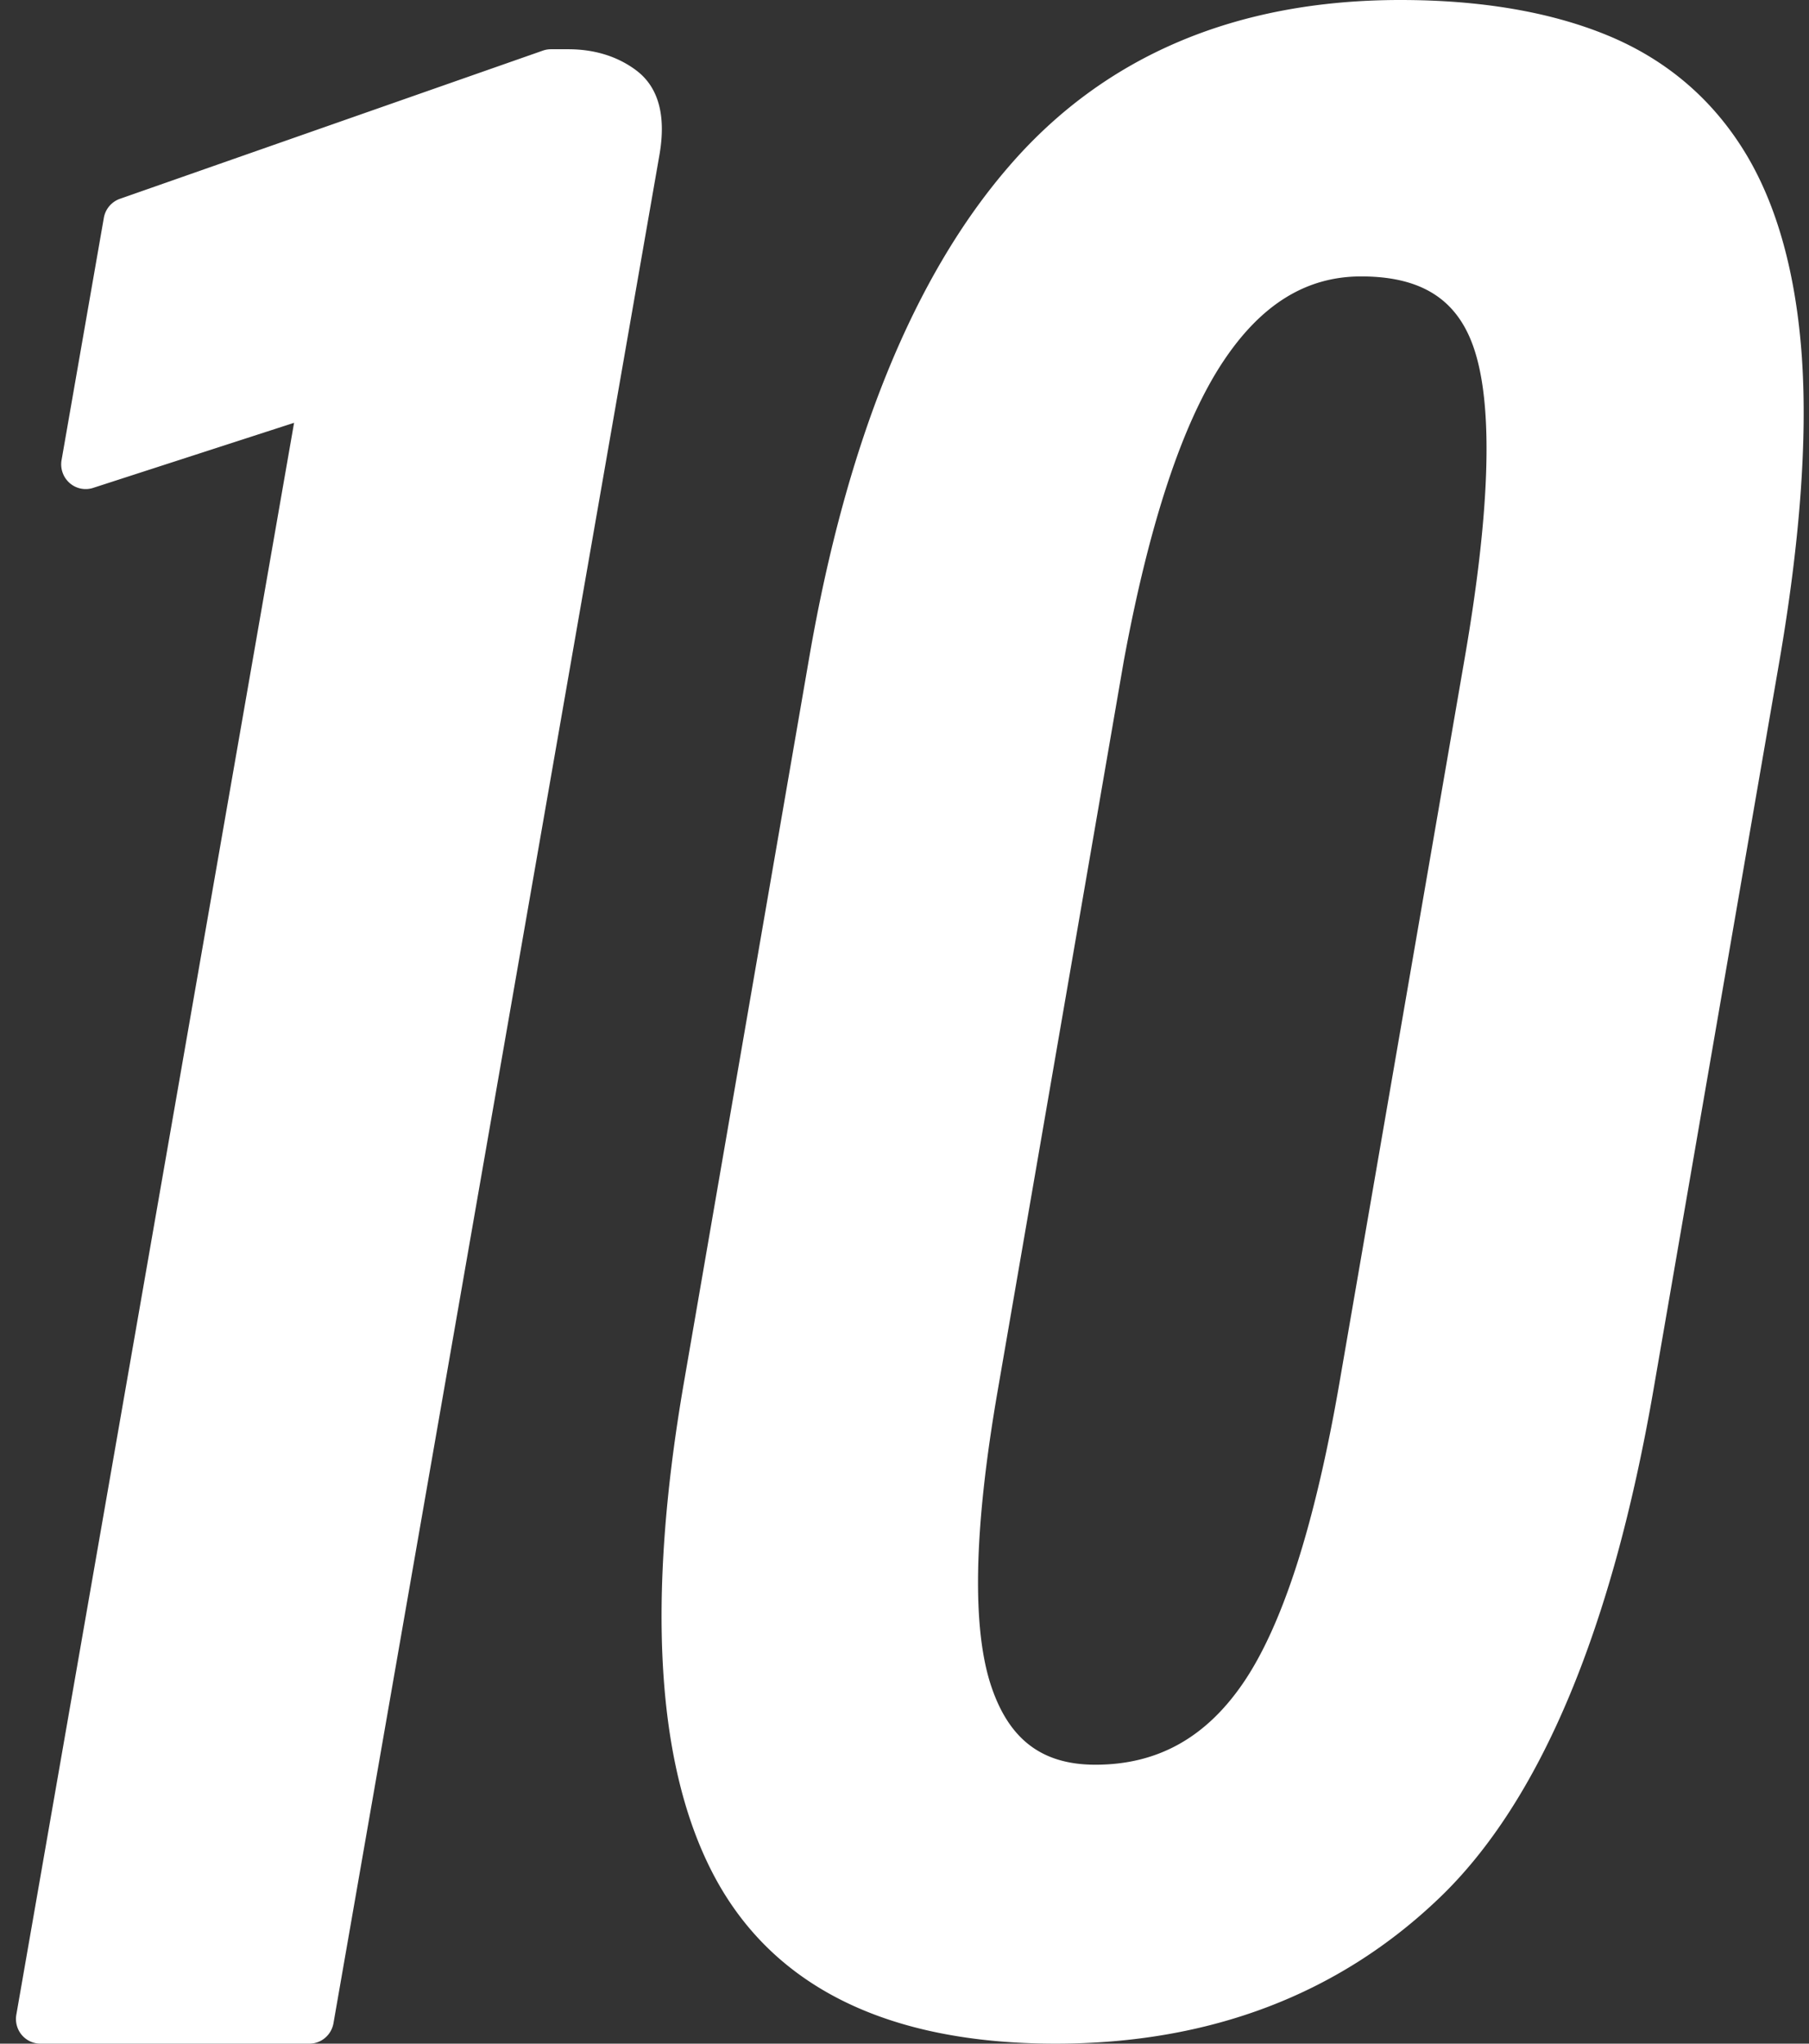 <svg width="85" height="96" fill="none" xmlns="http://www.w3.org/2000/svg"><rect width="100%" height="100%" fill="#333333" stroke="none"/><g clip-path="url(#a)" fill="#fff"><path d="M84.67 16.847c-.27-3.962-1.17-7.224-2.68-9.693-1.542-2.522-3.725-4.374-6.49-5.506C72.828.554 69.565 0 65.8 0c-7.733 0-13.92 2.63-18.39 7.812-4.475 5.164-7.632 12.923-9.384 23.06l-5.893 34.086c-1.761 10.186-1.3 17.946 1.371 23.065 2.763 5.293 8.18 7.977 16.1 7.977 7.238 0 13.31-2.31 18.052-6.868 4.705-4.521 8.084-12.558 10.043-23.887l5.893-34.088c.974-5.63 1.335-10.445 1.077-14.31zM68.83 30.871l-5.893 34.086c-1.154 6.68-2.687 11.438-4.552 14.143-1.763 2.556-4.026 3.797-6.916 3.797-2.476 0-4.025-1.153-4.874-3.629-.938-2.734-.845-7.413.278-13.907l5.93-34.307c1.192-6.46 2.76-11.19 4.661-14.057 1.79-2.7 3.913-4.012 6.49-4.012 2.918 0 4.625 1.141 5.37 3.591.838 2.744.671 7.554-.494 14.295zM29.879 3.293c-.878-.65-1.95-.98-3.189-.98h-.804c-.122 0-.243.02-.359.058L5.652 9.333a1.16 1.16 0 0 0-.773.901L2.893 21.611c-.069.396.07.8.366 1.067a1.14 1.14 0 0 0 1.091.249l9.468-3.066L.768 94.636c-.06.34.032.686.25.95.219.261.541.414.88.414h12.639c.557 0 1.034-.405 1.132-.96L30.986 7.274c.323-1.857-.049-3.197-1.107-3.98z"/></g><defs><clipPath id="a"><path fill="#fff" transform="translate(.75)" d="M0 0h84v96H0z"/></clipPath></defs></svg>